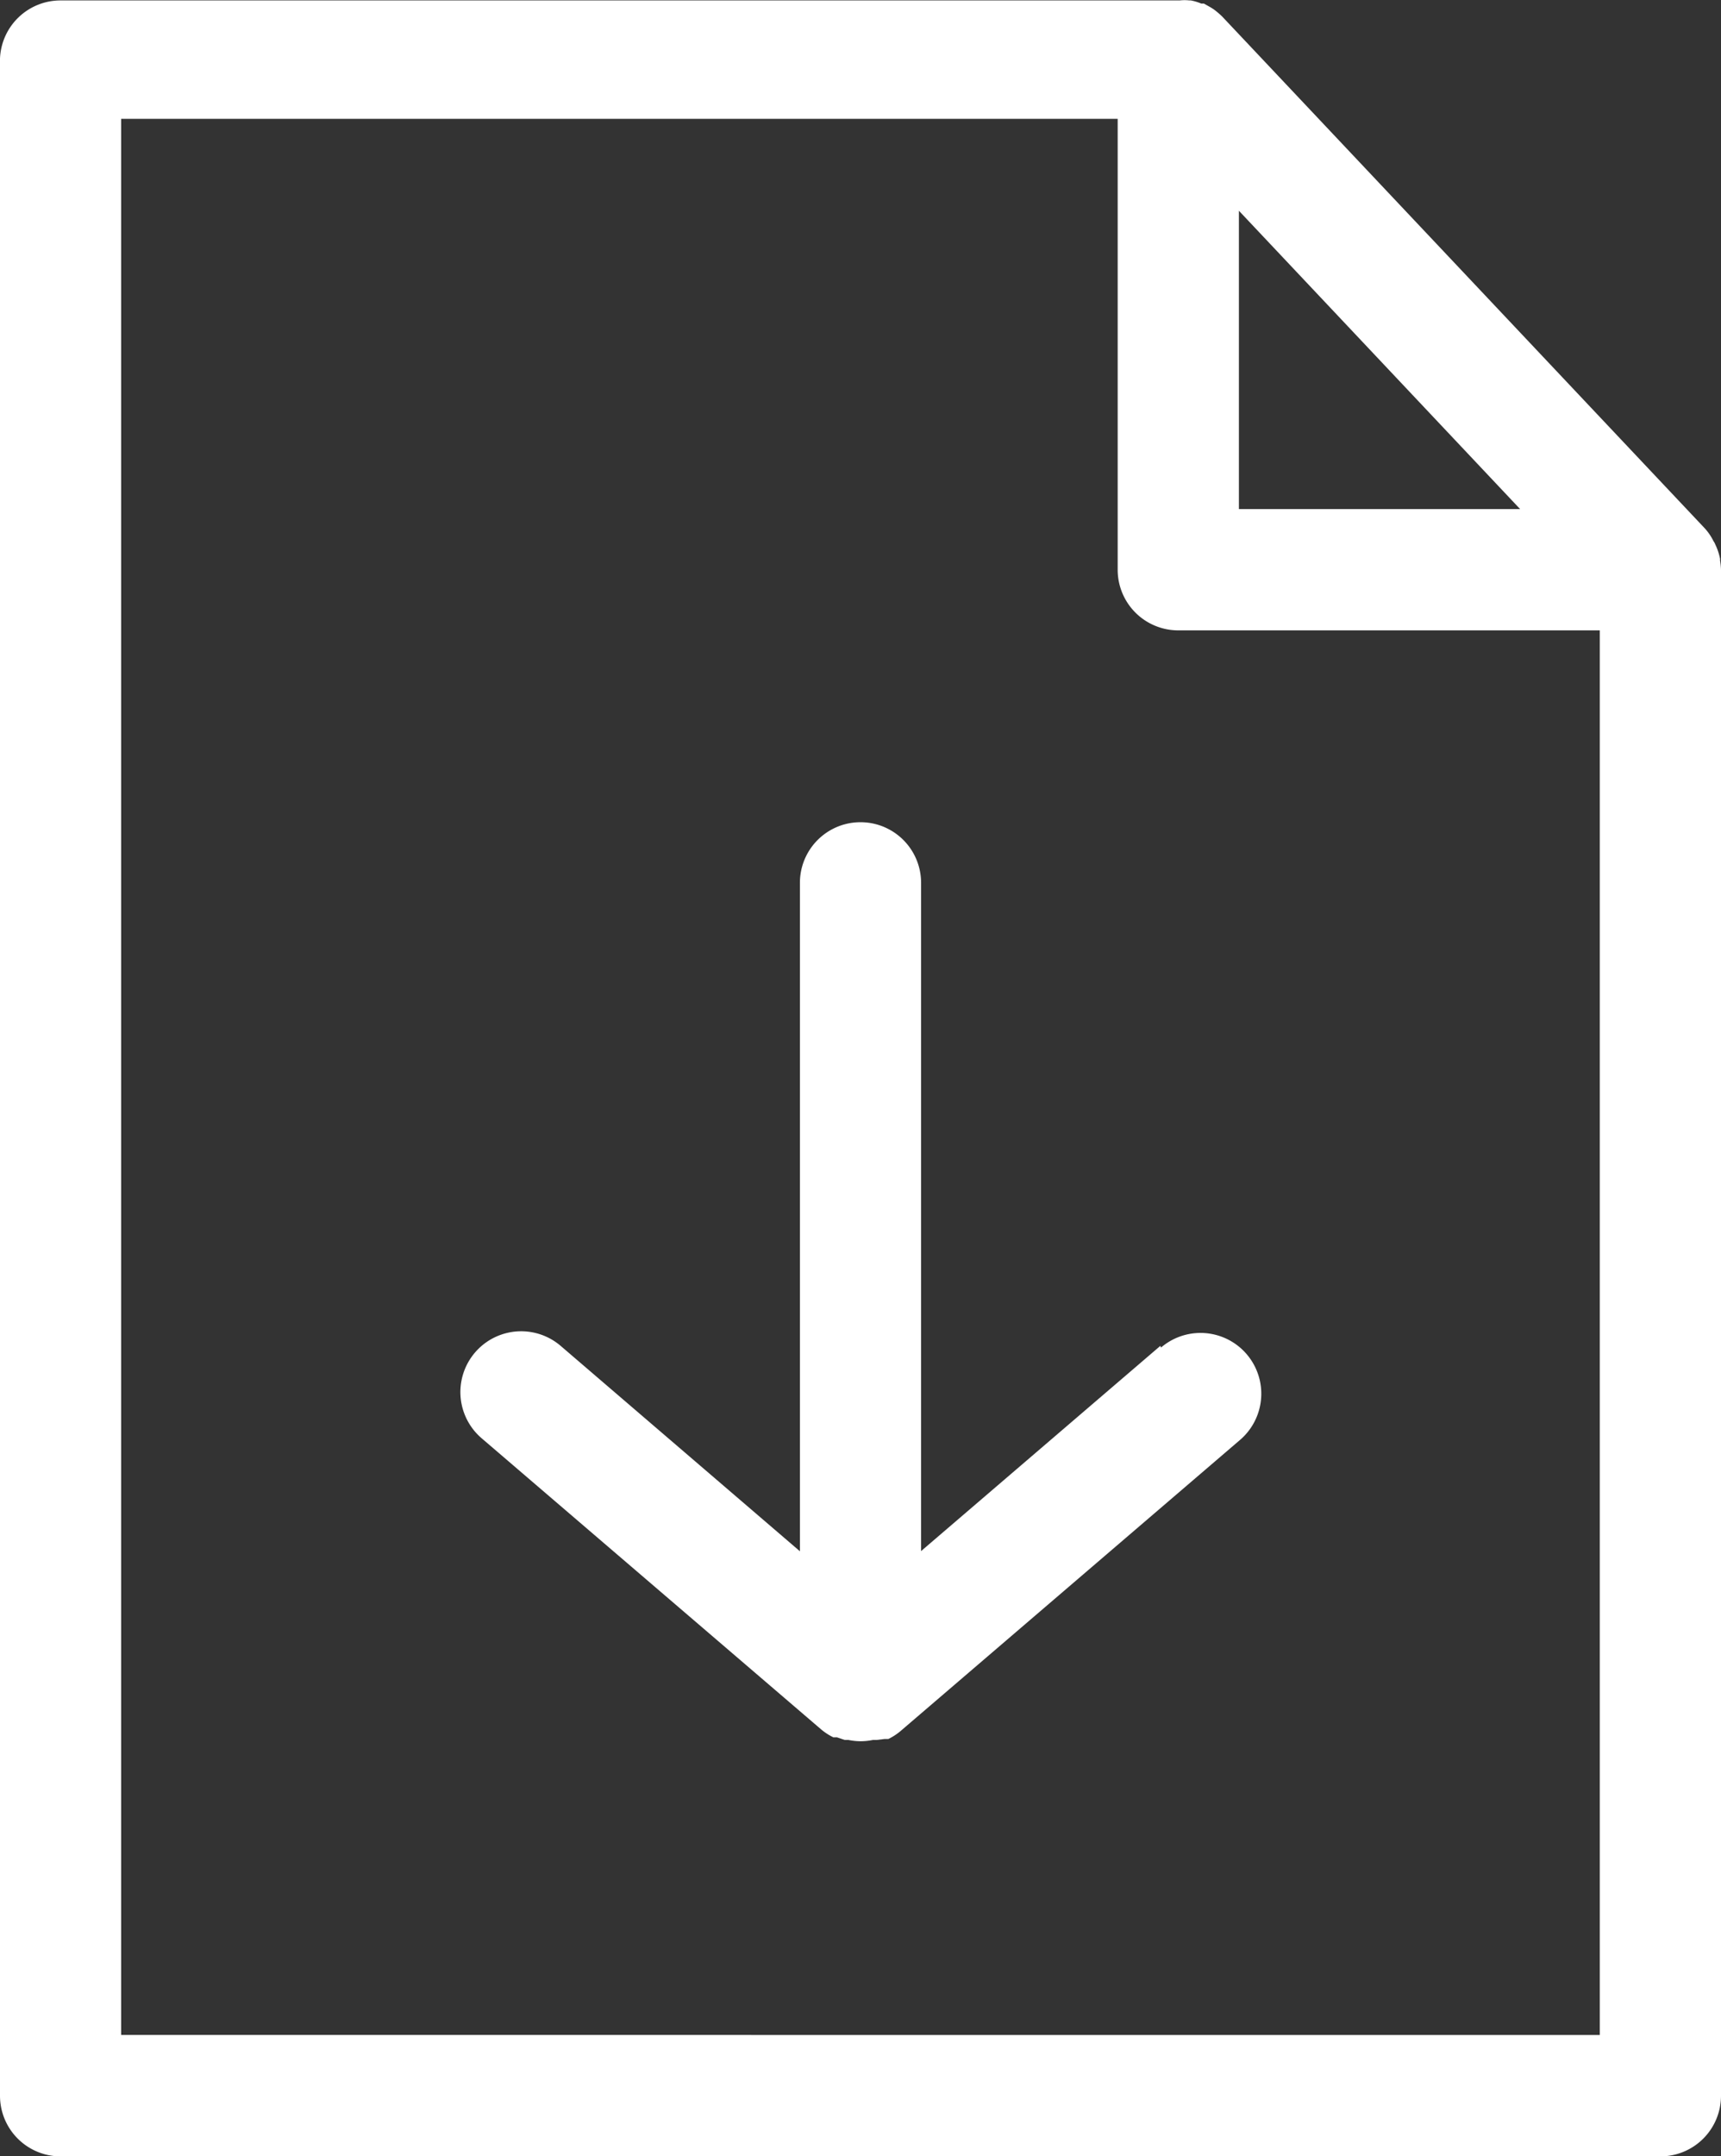<svg xmlns="http://www.w3.org/2000/svg" width="27.952" height="35" viewBox="0 0 27.952 35">
  <rect x="0" y="0" width="27.952" height="35" fill="#333333" stroke="none"/>
  <g id="Document_download_file_folder" data-name="Document, download, file, folder" transform="translate(-14.5 -5.599)">
    <path id="Path_101" data-name="Path 101" d="M42.437,14.693V14.67a.98.98,0,0,0-.079-.236.213.213,0,0,0-.028-.051.886.886,0,0,0-.146-.213l-7.831-8.3a1.288,1.288,0,0,0-.138-.118l-.043-.028-.118-.067h-.043a.839.839,0,0,0-.169-.051h-.024a.689.689,0,0,0-.157,0H15.484a.984.984,0,0,0-.984.941v33.07a.984.984,0,0,0,.984.984H41.468a.984.984,0,0,0,.984-.984V14.847a1.016,1.016,0,0,0-.016-.154Zm-3.248-.831H34.622V9.02ZM16.468,38.63V7.528H32.653v7.319a.984.984,0,0,0,.984.984h6.846v22.8Z" fill="#fff"/>
    <path id="Path_102" data-name="Path 102" d="M44.864,48l-3.886,3.331V40.484a.984.984,0,0,0-1.968,0v10.85L35.124,48a.986.986,0,0,0-1.283,1.5l5.512,4.724h0a.945.945,0,0,0,.2.13h.059l.126.043H39.8a.957.957,0,0,0,.394,0h.059l.134-.016h.059a.945.945,0,0,0,.2-.13h0l5.512-4.724a.986.986,0,1,0-1.283-1.5Z" transform="translate(-11.518 -20.555)" fill="#fff"/>
  </g>
</svg>
